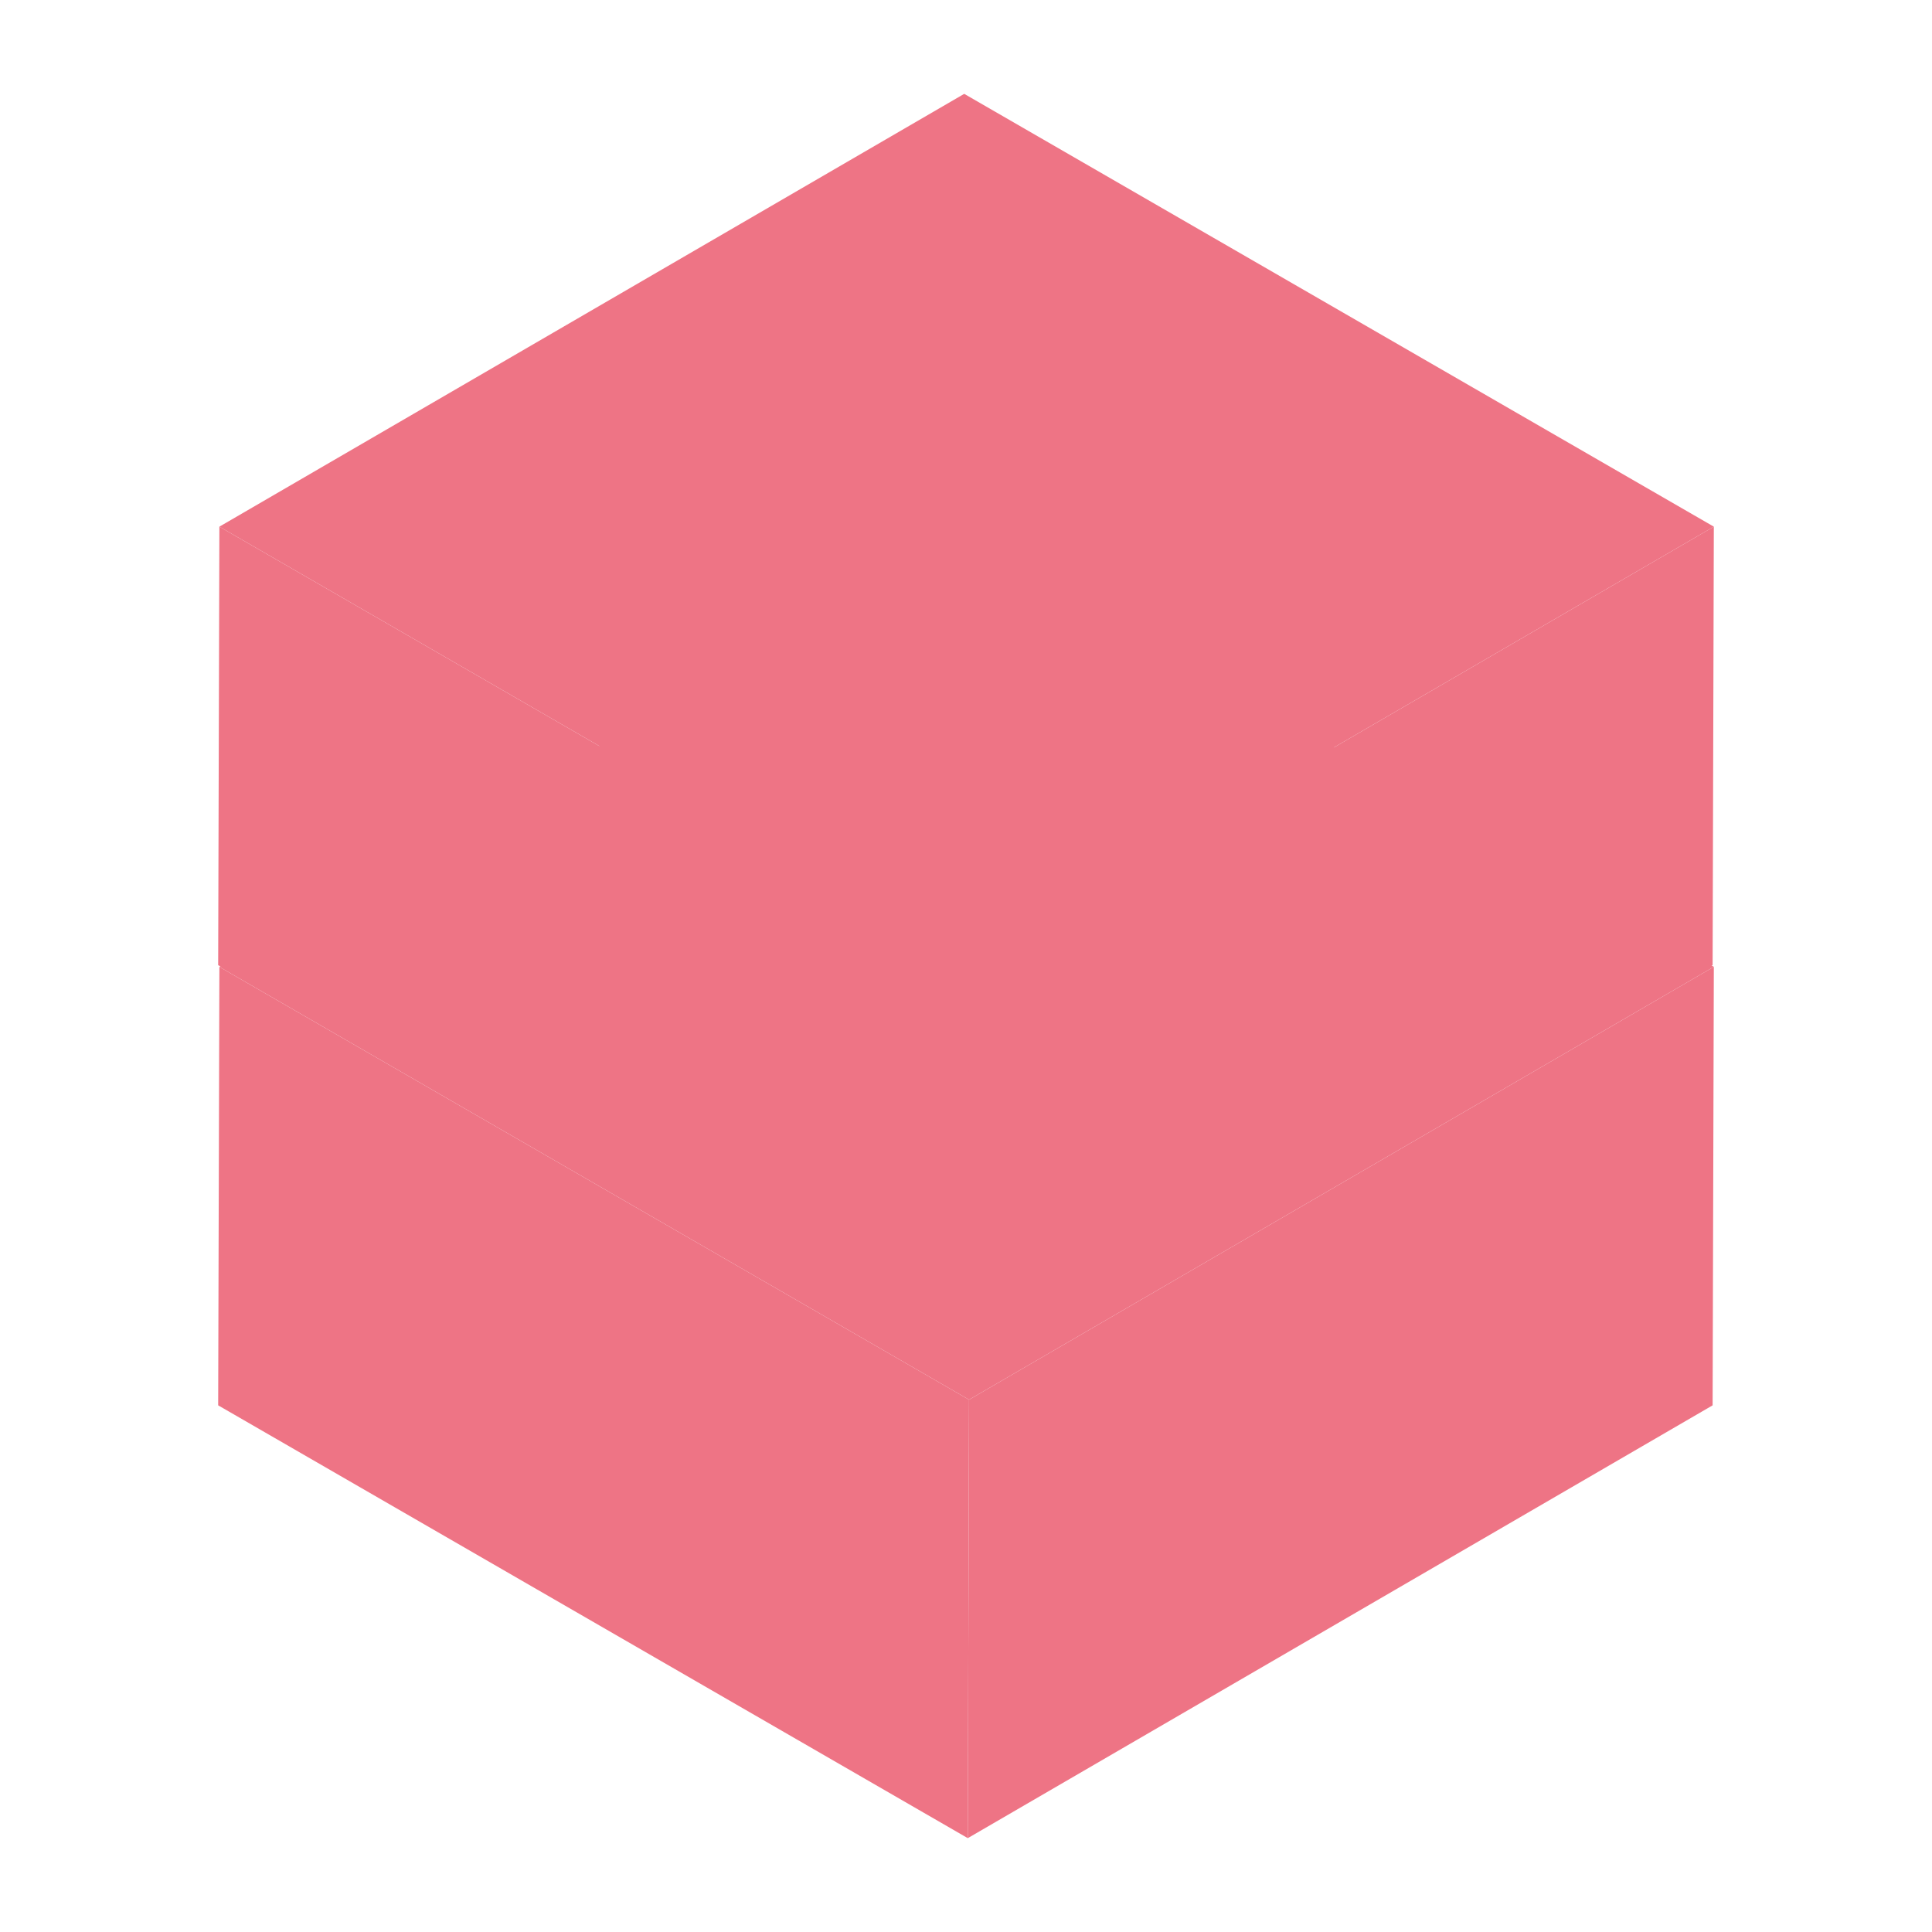<svg xmlns="http://www.w3.org/2000/svg" viewBox="0 0 400 400"><defs><style>      .cls-1 {        mix-blend-mode: multiply;      }      .cls-2 {        isolation: isolate;      }      .cls-3 {        fill: #ee7485;        stroke-width: 0px;      }    </style></defs><g class="cls-2"><g id="Ebene_1" data-name="Ebene 1"><g><g class="cls-2"><polygon class="cls-3" points="354.83 200.17 200.63 289.79 45.42 200.18 199.63 110.57 354.83 200.17"></polygon><polygon class="cls-3" points="354.83 200.17 354.58 290.96 200.37 380.57 200.63 289.79 354.83 200.17"></polygon><polygon class="cls-3" points="200.63 289.79 200.37 380.57 45.17 290.96 45.42 200.18 200.63 289.79"></polygon></g><g class="cls-1"><g class="cls-2"><polygon class="cls-3" points="354.83 109.04 200.63 198.65 45.42 109.04 199.63 19.43 354.83 109.04"></polygon><polygon class="cls-3" points="354.83 109.04 354.58 199.82 200.37 289.43 200.63 198.65 354.83 109.04"></polygon><polygon class="cls-3" points="200.63 198.65 200.37 289.43 45.17 199.83 45.42 109.04 200.63 198.65"></polygon></g></g></g></g></g></svg>